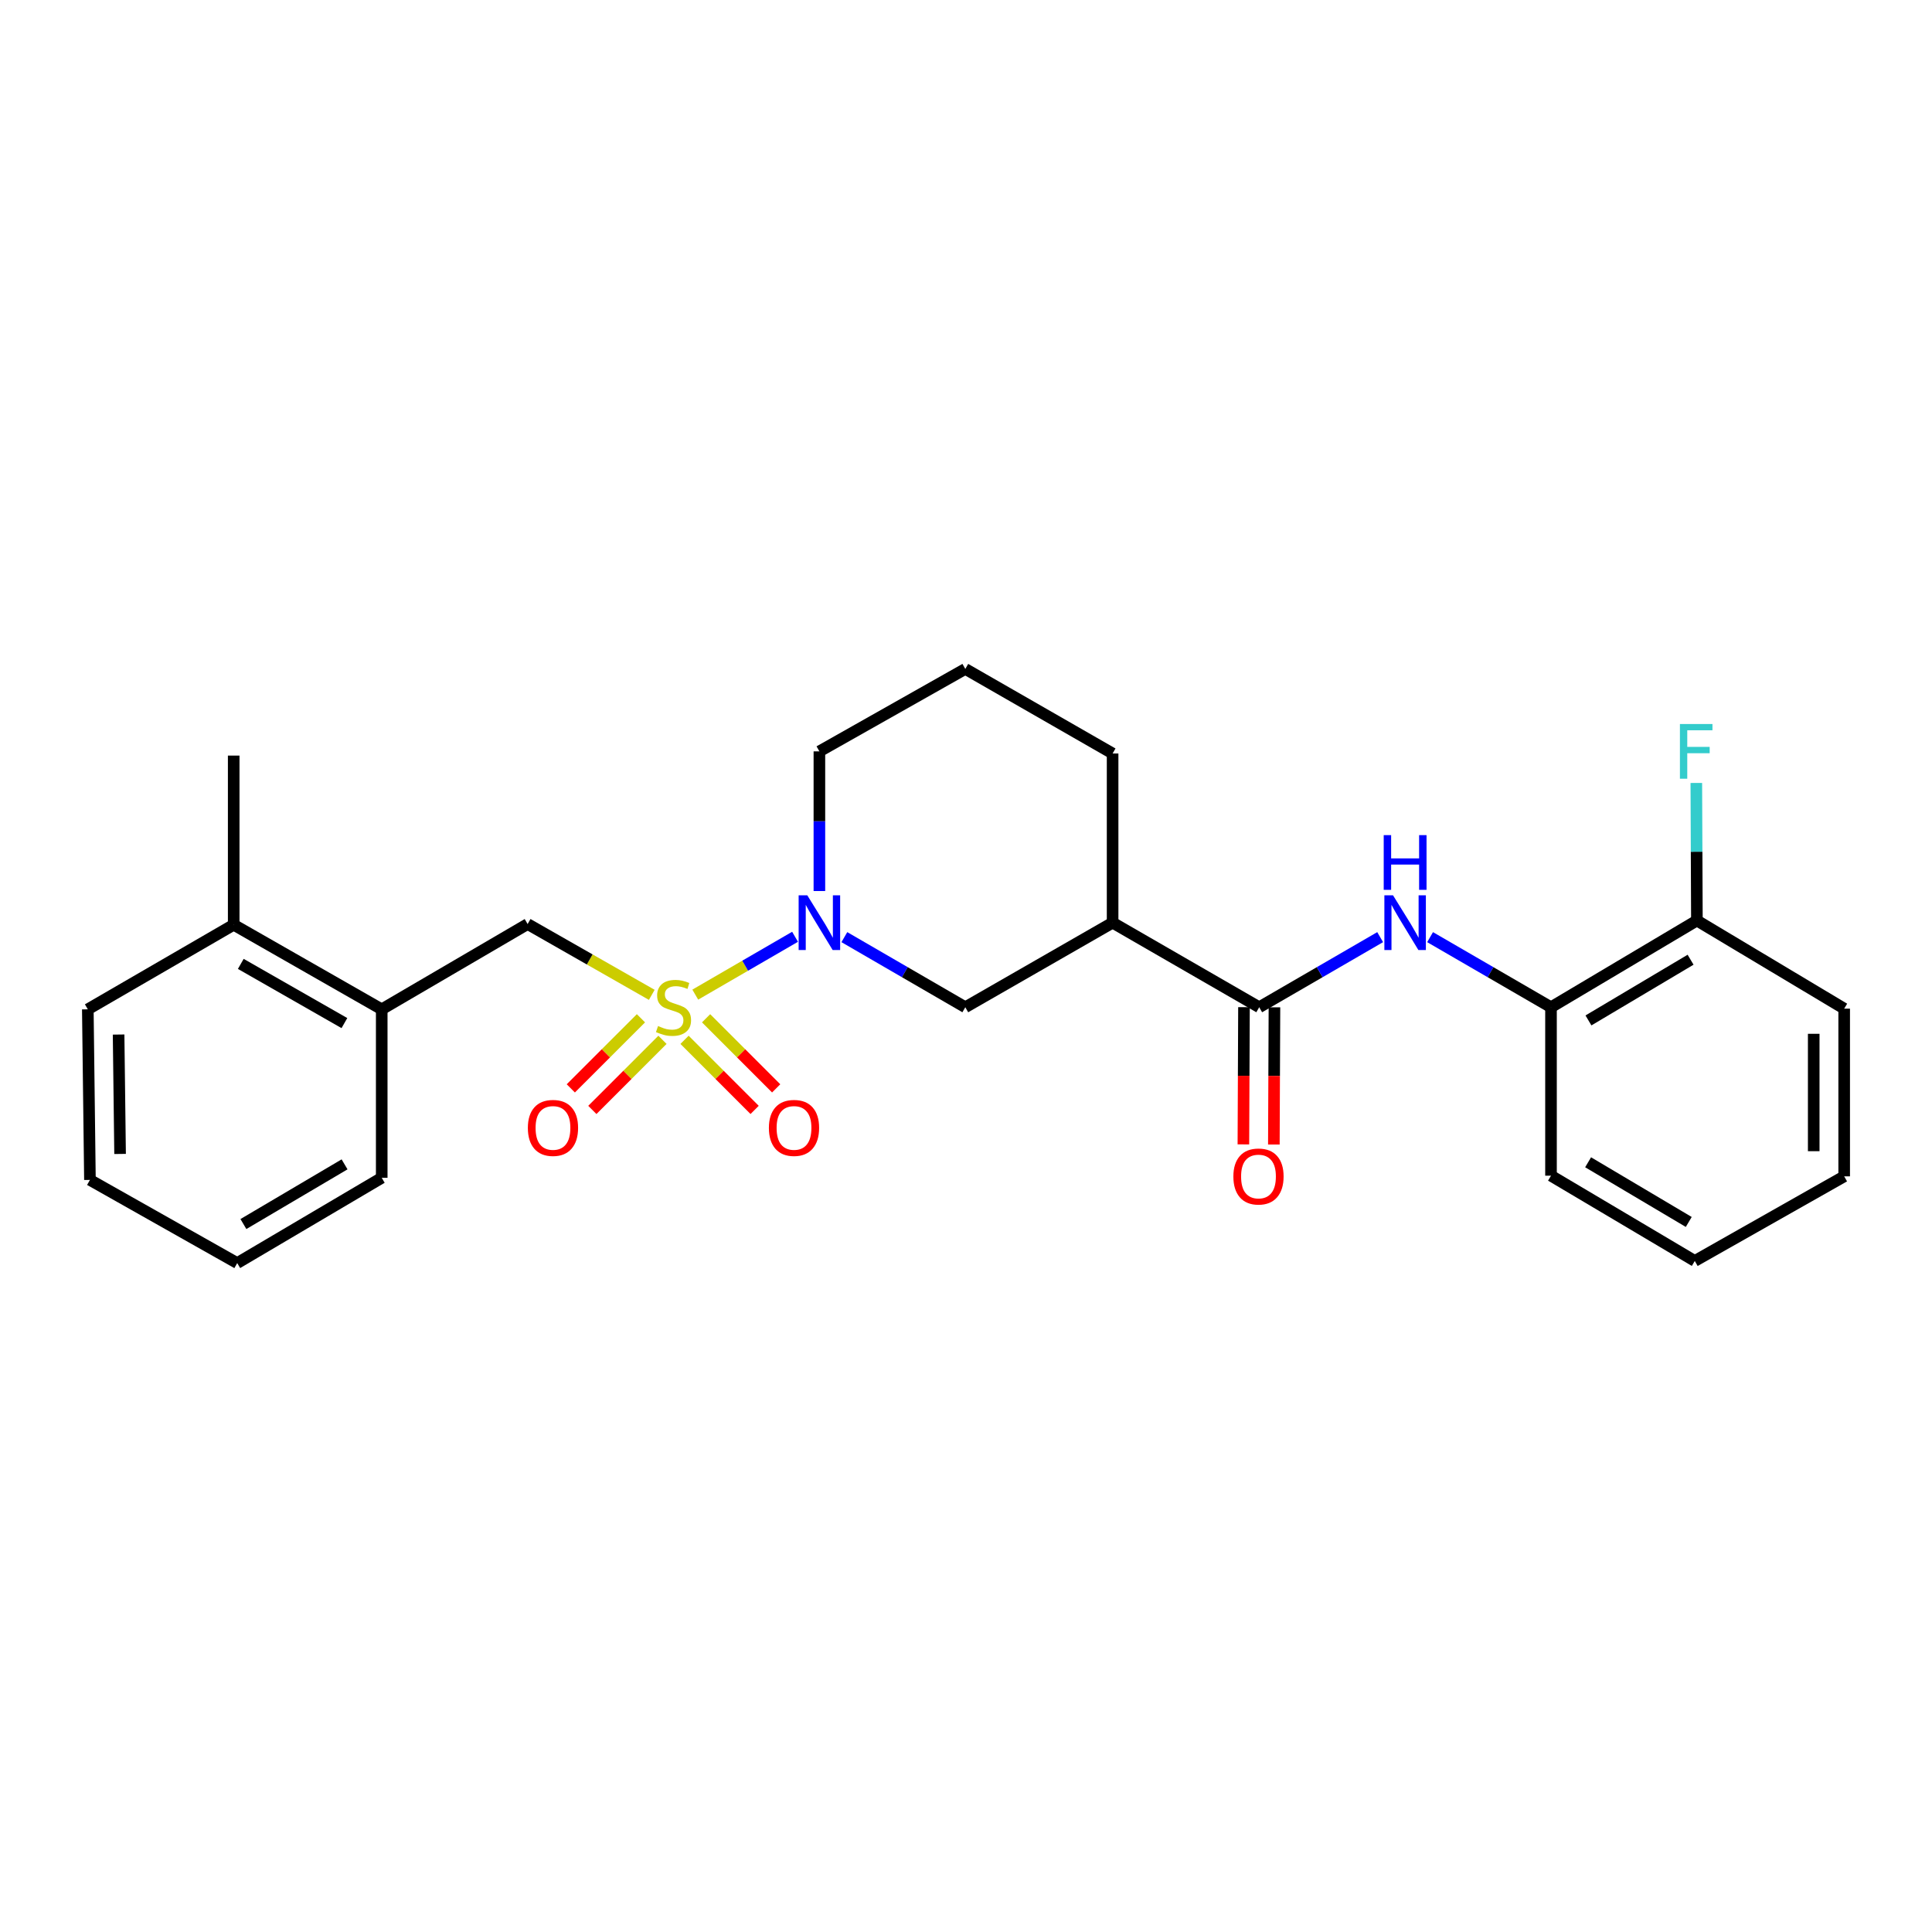 <?xml version='1.0' encoding='iso-8859-1'?>
<svg version='1.1' baseProfile='full'
              xmlns='http://www.w3.org/2000/svg'
                      xmlns:rdkit='http://www.rdkit.org/xml'
                      xmlns:xlink='http://www.w3.org/1999/xlink'
                  xml:space='preserve'
width='1000px' height='1000px' viewBox='0 0 1000 1000'>
<!-- END OF HEADER -->
<rect style='opacity:1.0;fill:#FFFFFF;stroke:none' width='1000' height='1000' x='0' y='0'> </rect>
<path class='bond-0' d='M 359.872,514.82 L 385.696,499.848' style='fill:none;fill-rule:evenodd;stroke:#CCCC00;stroke-width:6px;stroke-linecap:butt;stroke-linejoin:miter;stroke-opacity:1' />
<path class='bond-0' d='M 385.696,499.848 L 411.52,484.876' style='fill:none;fill-rule:evenodd;stroke:#0000FF;stroke-width:6px;stroke-linecap:butt;stroke-linejoin:miter;stroke-opacity:1' />
<path class='bond-4' d='M 337.357,514.931 L 305.226,496.607' style='fill:none;fill-rule:evenodd;stroke:#CCCC00;stroke-width:6px;stroke-linecap:butt;stroke-linejoin:miter;stroke-opacity:1' />
<path class='bond-4' d='M 305.226,496.607 L 273.095,478.283' style='fill:none;fill-rule:evenodd;stroke:#000000;stroke-width:6px;stroke-linecap:butt;stroke-linejoin:miter;stroke-opacity:1' />
<path class='bond-6' d='M 354.32,538.211 L 372.457,556.35' style='fill:none;fill-rule:evenodd;stroke:#CCCC00;stroke-width:6px;stroke-linecap:butt;stroke-linejoin:miter;stroke-opacity:1' />
<path class='bond-6' d='M 372.457,556.35 L 390.595,574.49' style='fill:none;fill-rule:evenodd;stroke:#FF0000;stroke-width:6px;stroke-linecap:butt;stroke-linejoin:miter;stroke-opacity:1' />
<path class='bond-6' d='M 365.471,527.061 L 383.608,545.201' style='fill:none;fill-rule:evenodd;stroke:#CCCC00;stroke-width:6px;stroke-linecap:butt;stroke-linejoin:miter;stroke-opacity:1' />
<path class='bond-6' d='M 383.608,545.201 L 401.746,563.341' style='fill:none;fill-rule:evenodd;stroke:#FF0000;stroke-width:6px;stroke-linecap:butt;stroke-linejoin:miter;stroke-opacity:1' />
<path class='bond-7' d='M 331.75,527.056 L 313.601,545.201' style='fill:none;fill-rule:evenodd;stroke:#CCCC00;stroke-width:6px;stroke-linecap:butt;stroke-linejoin:miter;stroke-opacity:1' />
<path class='bond-7' d='M 313.601,545.201 L 295.451,563.345' style='fill:none;fill-rule:evenodd;stroke:#FF0000;stroke-width:6px;stroke-linecap:butt;stroke-linejoin:miter;stroke-opacity:1' />
<path class='bond-7' d='M 342.899,538.208 L 324.749,556.352' style='fill:none;fill-rule:evenodd;stroke:#CCCC00;stroke-width:6px;stroke-linecap:butt;stroke-linejoin:miter;stroke-opacity:1' />
<path class='bond-7' d='M 324.749,556.352 L 306.599,574.497' style='fill:none;fill-rule:evenodd;stroke:#FF0000;stroke-width:6px;stroke-linecap:butt;stroke-linejoin:miter;stroke-opacity:1' />
<path class='bond-5' d='M 437.039,485.063 L 468.34,503.206' style='fill:none;fill-rule:evenodd;stroke:#0000FF;stroke-width:6px;stroke-linecap:butt;stroke-linejoin:miter;stroke-opacity:1' />
<path class='bond-5' d='M 468.34,503.206 L 499.641,521.349' style='fill:none;fill-rule:evenodd;stroke:#000000;stroke-width:6px;stroke-linecap:butt;stroke-linejoin:miter;stroke-opacity:1' />
<path class='bond-13' d='M 424.117,461.197 L 424.117,425.053' style='fill:none;fill-rule:evenodd;stroke:#0000FF;stroke-width:6px;stroke-linecap:butt;stroke-linejoin:miter;stroke-opacity:1' />
<path class='bond-13' d='M 424.117,425.053 L 424.117,388.909' style='fill:none;fill-rule:evenodd;stroke:#000000;stroke-width:6px;stroke-linecap:butt;stroke-linejoin:miter;stroke-opacity:1' />
<path class='bond-1' d='M 651.766,521.349 L 575.883,477.573' style='fill:none;fill-rule:evenodd;stroke:#000000;stroke-width:6px;stroke-linecap:butt;stroke-linejoin:miter;stroke-opacity:1' />
<path class='bond-3' d='M 651.766,521.349 L 683.067,503.206' style='fill:none;fill-rule:evenodd;stroke:#000000;stroke-width:6px;stroke-linecap:butt;stroke-linejoin:miter;stroke-opacity:1' />
<path class='bond-3' d='M 683.067,503.206 L 714.368,485.063' style='fill:none;fill-rule:evenodd;stroke:#0000FF;stroke-width:6px;stroke-linecap:butt;stroke-linejoin:miter;stroke-opacity:1' />
<path class='bond-10' d='M 643.882,521.315 L 643.729,556.824' style='fill:none;fill-rule:evenodd;stroke:#000000;stroke-width:6px;stroke-linecap:butt;stroke-linejoin:miter;stroke-opacity:1' />
<path class='bond-10' d='M 643.729,556.824 L 643.576,592.333' style='fill:none;fill-rule:evenodd;stroke:#FF0000;stroke-width:6px;stroke-linecap:butt;stroke-linejoin:miter;stroke-opacity:1' />
<path class='bond-10' d='M 659.651,521.383 L 659.498,556.892' style='fill:none;fill-rule:evenodd;stroke:#000000;stroke-width:6px;stroke-linecap:butt;stroke-linejoin:miter;stroke-opacity:1' />
<path class='bond-10' d='M 659.498,556.892 L 659.345,592.401' style='fill:none;fill-rule:evenodd;stroke:#FF0000;stroke-width:6px;stroke-linecap:butt;stroke-linejoin:miter;stroke-opacity:1' />
<path class='bond-2' d='M 575.883,477.573 L 499.641,521.349' style='fill:none;fill-rule:evenodd;stroke:#000000;stroke-width:6px;stroke-linecap:butt;stroke-linejoin:miter;stroke-opacity:1' />
<path class='bond-26' d='M 575.883,477.573 L 575.883,390.004' style='fill:none;fill-rule:evenodd;stroke:#000000;stroke-width:6px;stroke-linecap:butt;stroke-linejoin:miter;stroke-opacity:1' />
<path class='bond-8' d='M 740.212,485.065 L 771.504,503.207' style='fill:none;fill-rule:evenodd;stroke:#0000FF;stroke-width:6px;stroke-linecap:butt;stroke-linejoin:miter;stroke-opacity:1' />
<path class='bond-8' d='M 771.504,503.207 L 802.797,521.349' style='fill:none;fill-rule:evenodd;stroke:#000000;stroke-width:6px;stroke-linecap:butt;stroke-linejoin:miter;stroke-opacity:1' />
<path class='bond-9' d='M 273.095,478.283 L 197.58,522.427' style='fill:none;fill-rule:evenodd;stroke:#000000;stroke-width:6px;stroke-linecap:butt;stroke-linejoin:miter;stroke-opacity:1' />
<path class='bond-11' d='M 802.797,521.349 L 878.312,476.461' style='fill:none;fill-rule:evenodd;stroke:#000000;stroke-width:6px;stroke-linecap:butt;stroke-linejoin:miter;stroke-opacity:1' />
<path class='bond-11' d='M 822.181,528.171 L 875.042,496.749' style='fill:none;fill-rule:evenodd;stroke:#000000;stroke-width:6px;stroke-linecap:butt;stroke-linejoin:miter;stroke-opacity:1' />
<path class='bond-17' d='M 802.797,521.349 L 802.797,608.533' style='fill:none;fill-rule:evenodd;stroke:#000000;stroke-width:6px;stroke-linecap:butt;stroke-linejoin:miter;stroke-opacity:1' />
<path class='bond-12' d='M 197.58,522.427 L 120.961,478.651' style='fill:none;fill-rule:evenodd;stroke:#000000;stroke-width:6px;stroke-linecap:butt;stroke-linejoin:miter;stroke-opacity:1' />
<path class='bond-12' d='M 178.264,529.552 L 124.631,498.909' style='fill:none;fill-rule:evenodd;stroke:#000000;stroke-width:6px;stroke-linecap:butt;stroke-linejoin:miter;stroke-opacity:1' />
<path class='bond-18' d='M 197.58,522.427 L 197.58,609.628' style='fill:none;fill-rule:evenodd;stroke:#000000;stroke-width:6px;stroke-linecap:butt;stroke-linejoin:miter;stroke-opacity:1' />
<path class='bond-14' d='M 878.312,476.461 L 878.162,440.859' style='fill:none;fill-rule:evenodd;stroke:#000000;stroke-width:6px;stroke-linecap:butt;stroke-linejoin:miter;stroke-opacity:1' />
<path class='bond-14' d='M 878.162,440.859 L 878.013,405.257' style='fill:none;fill-rule:evenodd;stroke:#33CCCC;stroke-width:6px;stroke-linecap:butt;stroke-linejoin:miter;stroke-opacity:1' />
<path class='bond-20' d='M 878.312,476.461 L 954.545,522.076' style='fill:none;fill-rule:evenodd;stroke:#000000;stroke-width:6px;stroke-linecap:butt;stroke-linejoin:miter;stroke-opacity:1' />
<path class='bond-19' d='M 120.961,478.651 L 120.961,391.09' style='fill:none;fill-rule:evenodd;stroke:#000000;stroke-width:6px;stroke-linecap:butt;stroke-linejoin:miter;stroke-opacity:1' />
<path class='bond-21' d='M 120.961,478.651 L 45.455,522.427' style='fill:none;fill-rule:evenodd;stroke:#000000;stroke-width:6px;stroke-linecap:butt;stroke-linejoin:miter;stroke-opacity:1' />
<path class='bond-16' d='M 424.117,388.909 L 499.641,346.236' style='fill:none;fill-rule:evenodd;stroke:#000000;stroke-width:6px;stroke-linecap:butt;stroke-linejoin:miter;stroke-opacity:1' />
<path class='bond-15' d='M 575.883,390.004 L 499.641,346.236' style='fill:none;fill-rule:evenodd;stroke:#000000;stroke-width:6px;stroke-linecap:butt;stroke-linejoin:miter;stroke-opacity:1' />
<path class='bond-23' d='M 802.797,608.533 L 877.217,652.669' style='fill:none;fill-rule:evenodd;stroke:#000000;stroke-width:6px;stroke-linecap:butt;stroke-linejoin:miter;stroke-opacity:1' />
<path class='bond-23' d='M 822.003,601.591 L 874.097,632.485' style='fill:none;fill-rule:evenodd;stroke:#000000;stroke-width:6px;stroke-linecap:butt;stroke-linejoin:miter;stroke-opacity:1' />
<path class='bond-22' d='M 197.58,609.628 L 122.783,653.764' style='fill:none;fill-rule:evenodd;stroke:#000000;stroke-width:6px;stroke-linecap:butt;stroke-linejoin:miter;stroke-opacity:1' />
<path class='bond-22' d='M 178.347,602.668 L 125.989,633.563' style='fill:none;fill-rule:evenodd;stroke:#000000;stroke-width:6px;stroke-linecap:butt;stroke-linejoin:miter;stroke-opacity:1' />
<path class='bond-28' d='M 954.545,522.076 L 954.545,608.875' style='fill:none;fill-rule:evenodd;stroke:#000000;stroke-width:6px;stroke-linecap:butt;stroke-linejoin:miter;stroke-opacity:1' />
<path class='bond-28' d='M 938.777,535.096 L 938.777,595.855' style='fill:none;fill-rule:evenodd;stroke:#000000;stroke-width:6px;stroke-linecap:butt;stroke-linejoin:miter;stroke-opacity:1' />
<path class='bond-27' d='M 45.455,522.427 L 46.55,610.724' style='fill:none;fill-rule:evenodd;stroke:#000000;stroke-width:6px;stroke-linecap:butt;stroke-linejoin:miter;stroke-opacity:1' />
<path class='bond-27' d='M 61.386,535.476 L 62.153,597.283' style='fill:none;fill-rule:evenodd;stroke:#000000;stroke-width:6px;stroke-linecap:butt;stroke-linejoin:miter;stroke-opacity:1' />
<path class='bond-24' d='M 122.783,653.764 L 46.55,610.724' style='fill:none;fill-rule:evenodd;stroke:#000000;stroke-width:6px;stroke-linecap:butt;stroke-linejoin:miter;stroke-opacity:1' />
<path class='bond-25' d='M 877.217,652.669 L 954.545,608.875' style='fill:none;fill-rule:evenodd;stroke:#000000;stroke-width:6px;stroke-linecap:butt;stroke-linejoin:miter;stroke-opacity:1' />
<path  class='atom-0' d='M 340.61 531.069
Q 340.93 531.189, 342.25 531.749
Q 343.57 532.309, 345.01 532.669
Q 346.49 532.989, 347.93 532.989
Q 350.61 532.989, 352.17 531.709
Q 353.73 530.389, 353.73 528.109
Q 353.73 526.549, 352.93 525.589
Q 352.17 524.629, 350.97 524.109
Q 349.77 523.589, 347.77 522.989
Q 345.25 522.229, 343.73 521.509
Q 342.25 520.789, 341.17 519.269
Q 340.13 517.749, 340.13 515.189
Q 340.13 511.629, 342.53 509.429
Q 344.97 507.229, 349.77 507.229
Q 353.05 507.229, 356.77 508.789
L 355.85 511.869
Q 352.45 510.469, 349.89 510.469
Q 347.13 510.469, 345.61 511.629
Q 344.09 512.749, 344.13 514.709
Q 344.13 516.229, 344.89 517.149
Q 345.69 518.069, 346.81 518.589
Q 347.97 519.109, 349.89 519.709
Q 352.45 520.509, 353.97 521.309
Q 355.49 522.109, 356.57 523.749
Q 357.69 525.349, 357.69 528.109
Q 357.69 532.029, 355.05 534.149
Q 352.45 536.229, 348.09 536.229
Q 345.57 536.229, 343.65 535.669
Q 341.77 535.149, 339.53 534.229
L 340.61 531.069
' fill='#CCCC00'/>
<path  class='atom-1' d='M 417.857 463.413
L 427.137 478.413
Q 428.057 479.893, 429.537 482.573
Q 431.017 485.253, 431.097 485.413
L 431.097 463.413
L 434.857 463.413
L 434.857 491.733
L 430.977 491.733
L 421.017 475.333
Q 419.857 473.413, 418.617 471.213
Q 417.417 469.013, 417.057 468.333
L 417.057 491.733
L 413.377 491.733
L 413.377 463.413
L 417.857 463.413
' fill='#0000FF'/>
<path  class='atom-4' d='M 721.03 463.413
L 730.31 478.413
Q 731.23 479.893, 732.71 482.573
Q 734.19 485.253, 734.27 485.413
L 734.27 463.413
L 738.03 463.413
L 738.03 491.733
L 734.15 491.733
L 724.19 475.333
Q 723.03 473.413, 721.79 471.213
Q 720.59 469.013, 720.23 468.333
L 720.23 491.733
L 716.55 491.733
L 716.55 463.413
L 721.03 463.413
' fill='#0000FF'/>
<path  class='atom-4' d='M 716.21 432.261
L 720.05 432.261
L 720.05 444.301
L 734.53 444.301
L 734.53 432.261
L 738.37 432.261
L 738.37 460.581
L 734.53 460.581
L 734.53 447.501
L 720.05 447.501
L 720.05 460.581
L 716.21 460.581
L 716.21 432.261
' fill='#0000FF'/>
<path  class='atom-7' d='M 397.976 583.804
Q 397.976 577.004, 401.336 573.204
Q 404.696 569.404, 410.976 569.404
Q 417.256 569.404, 420.616 573.204
Q 423.976 577.004, 423.976 583.804
Q 423.976 590.684, 420.576 594.604
Q 417.176 598.484, 410.976 598.484
Q 404.736 598.484, 401.336 594.604
Q 397.976 590.724, 397.976 583.804
M 410.976 595.284
Q 415.296 595.284, 417.616 592.404
Q 419.976 589.484, 419.976 583.804
Q 419.976 578.244, 417.616 575.444
Q 415.296 572.604, 410.976 572.604
Q 406.656 572.604, 404.296 575.404
Q 401.976 578.204, 401.976 583.804
Q 401.976 589.524, 404.296 592.404
Q 406.656 595.284, 410.976 595.284
' fill='#FF0000'/>
<path  class='atom-8' d='M 273.218 583.804
Q 273.218 577.004, 276.578 573.204
Q 279.938 569.404, 286.218 569.404
Q 292.498 569.404, 295.858 573.204
Q 299.218 577.004, 299.218 583.804
Q 299.218 590.684, 295.818 594.604
Q 292.418 598.484, 286.218 598.484
Q 279.978 598.484, 276.578 594.604
Q 273.218 590.724, 273.218 583.804
M 286.218 595.284
Q 290.538 595.284, 292.858 592.404
Q 295.218 589.484, 295.218 583.804
Q 295.218 578.244, 292.858 575.444
Q 290.538 572.604, 286.218 572.604
Q 281.898 572.604, 279.538 575.404
Q 277.218 578.204, 277.218 583.804
Q 277.218 589.524, 279.538 592.404
Q 281.898 595.284, 286.218 595.284
' fill='#FF0000'/>
<path  class='atom-11' d='M 638.39 608.955
Q 638.39 602.155, 641.75 598.355
Q 645.11 594.555, 651.39 594.555
Q 657.67 594.555, 661.03 598.355
Q 664.39 602.155, 664.39 608.955
Q 664.39 615.835, 660.99 619.755
Q 657.59 623.635, 651.39 623.635
Q 645.15 623.635, 641.75 619.755
Q 638.39 615.875, 638.39 608.955
M 651.39 620.435
Q 655.71 620.435, 658.03 617.555
Q 660.39 614.635, 660.39 608.955
Q 660.39 603.395, 658.03 600.595
Q 655.71 597.755, 651.39 597.755
Q 647.07 597.755, 644.71 600.555
Q 642.39 603.355, 642.39 608.955
Q 642.39 614.675, 644.71 617.555
Q 647.07 620.435, 651.39 620.435
' fill='#FF0000'/>
<path  class='atom-15' d='M 869.524 374.749
L 886.364 374.749
L 886.364 377.989
L 873.324 377.989
L 873.324 386.589
L 884.924 386.589
L 884.924 389.869
L 873.324 389.869
L 873.324 403.069
L 869.524 403.069
L 869.524 374.749
' fill='#33CCCC'/>
</svg>
